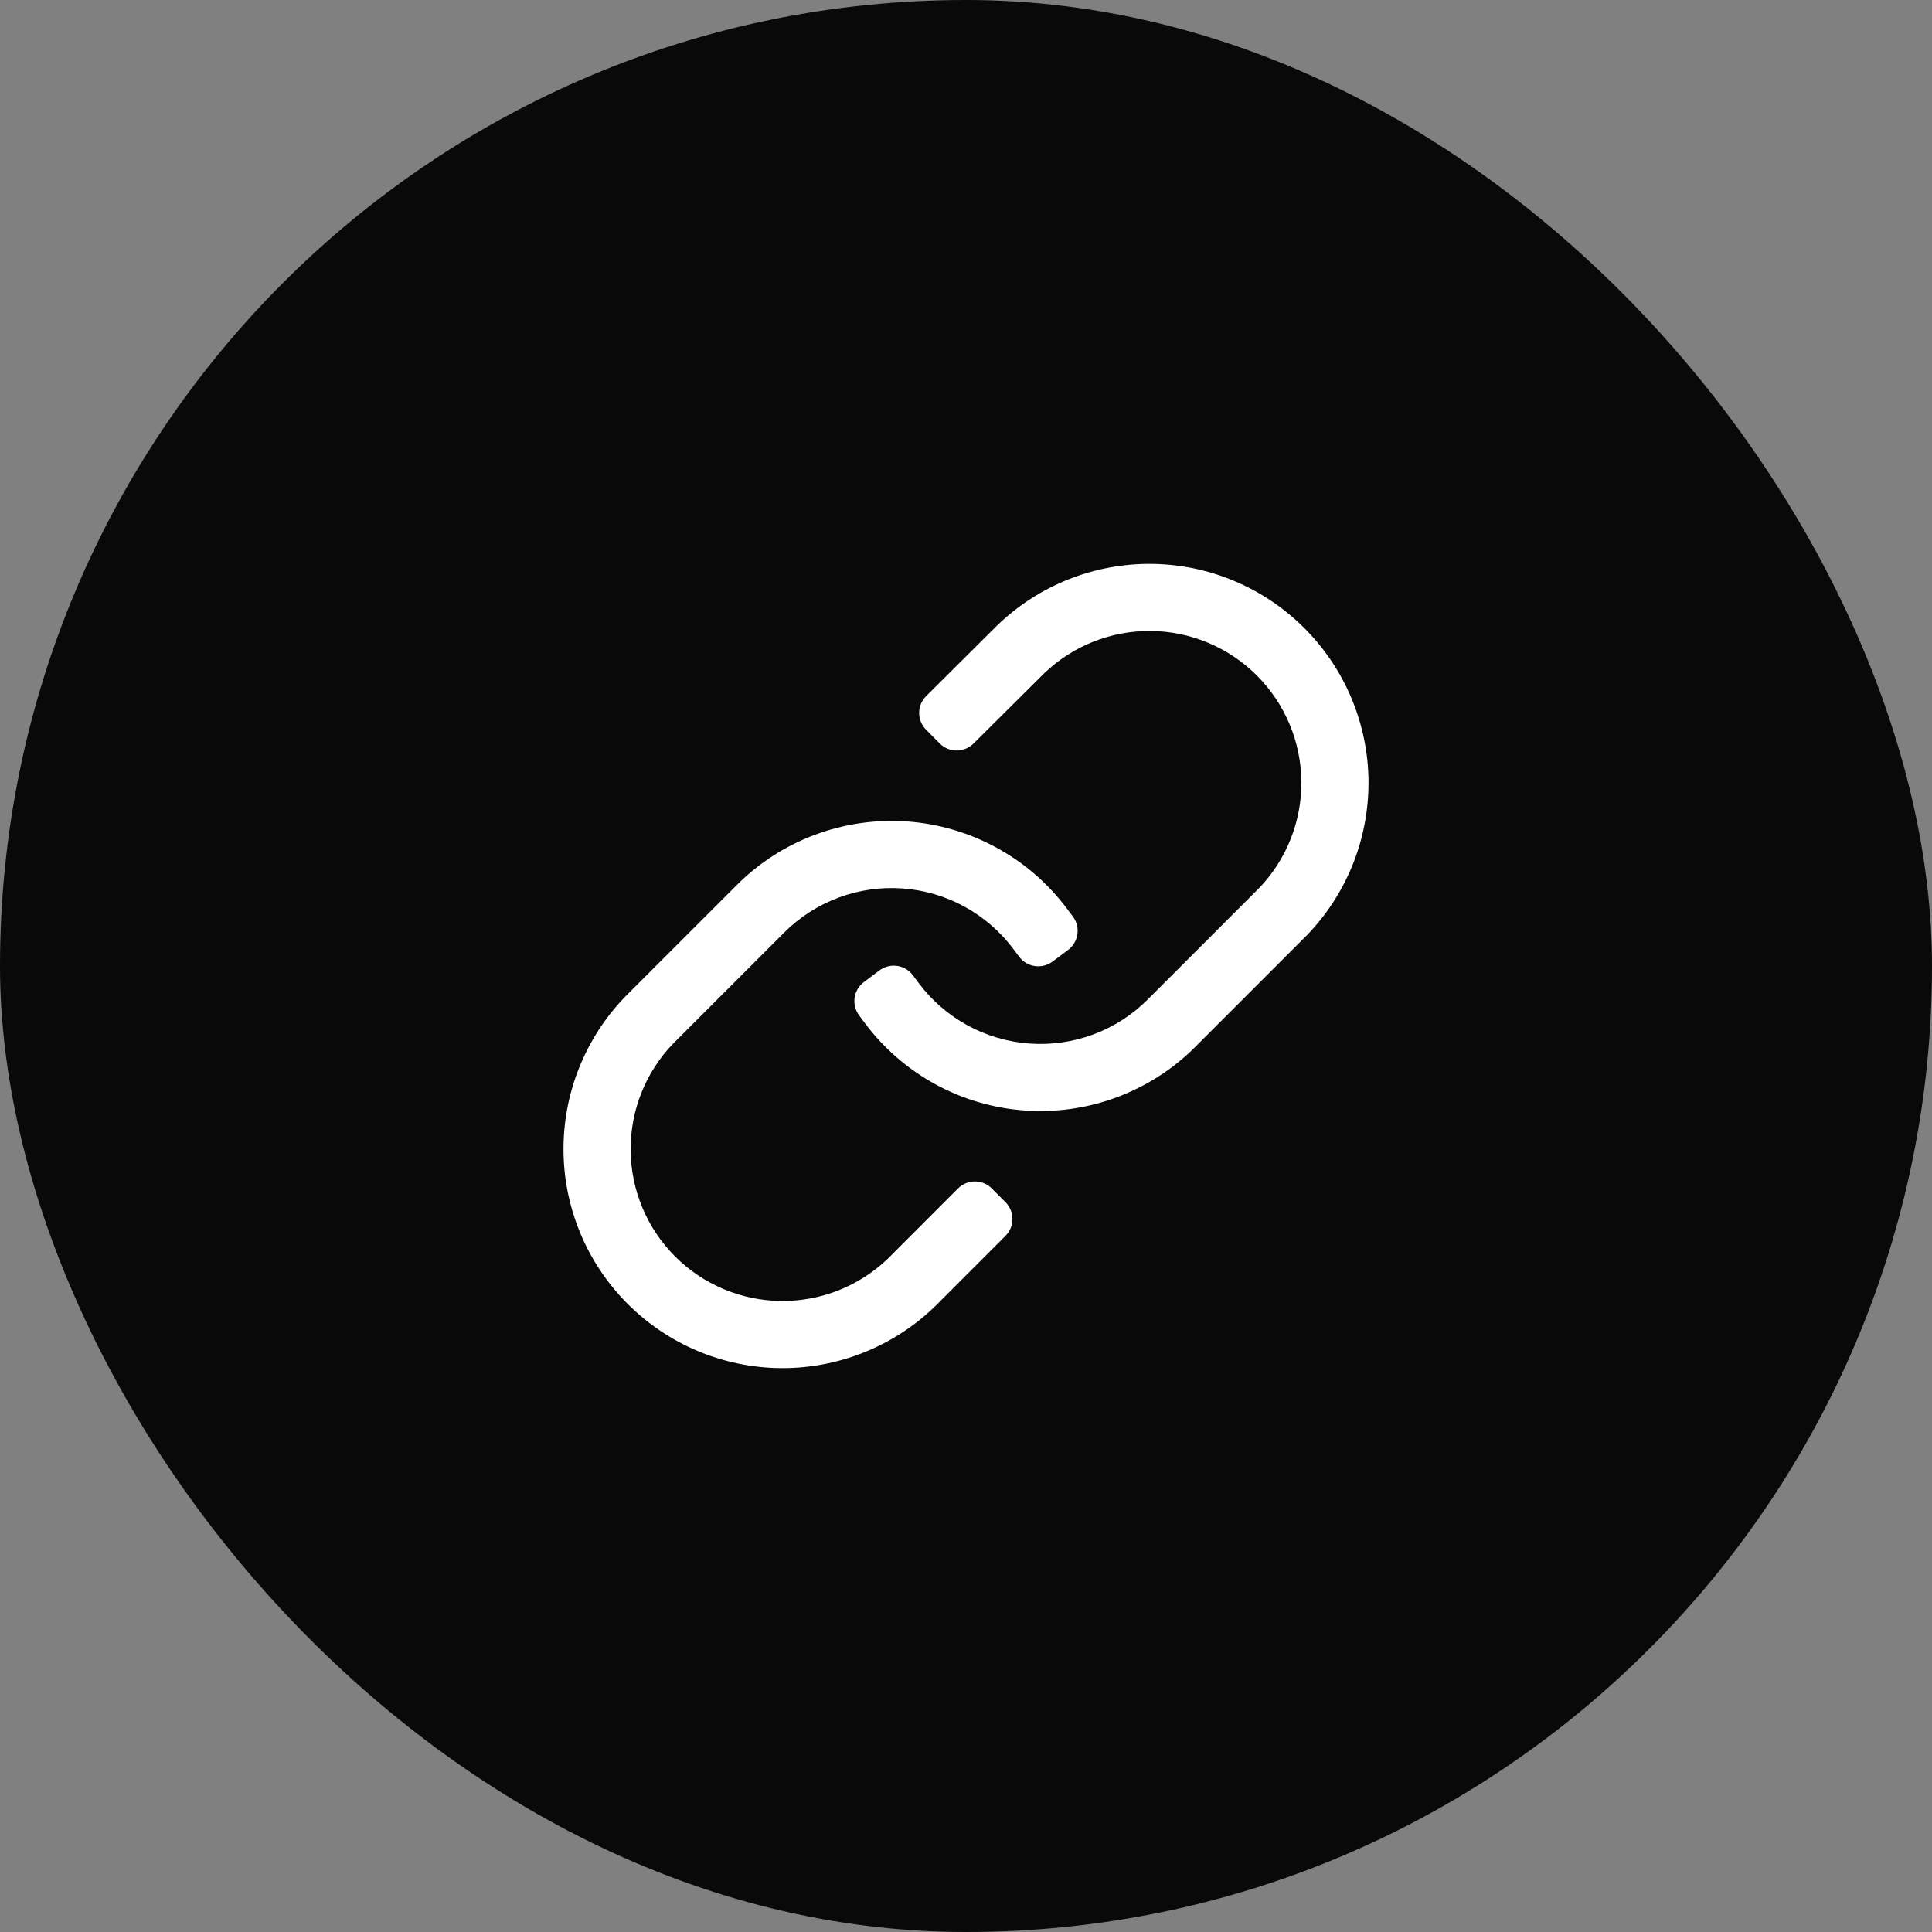 <svg width="36" height="36" viewBox="0 0 36 36" fill="none" xmlns="http://www.w3.org/2000/svg">
<rect x="0" y="0" width="36" height="36" fill="#808080" stroke="none"/>
<rect width="36" height="36" rx="18" fill="#09090A"/>
<path d="M21.453 10.507C20.383 10.498 19.352 10.909 18.582 11.653L18.576 11.659L17.259 12.969C17.084 13.142 17.083 13.423 17.257 13.598L17.511 13.854C17.684 14.028 17.966 14.028 18.14 13.855L19.454 12.549C19.988 12.035 20.701 11.751 21.442 11.757C22.185 11.764 22.895 12.062 23.42 12.587C23.945 13.112 24.243 13.822 24.249 14.564C24.256 15.305 23.972 16.019 23.458 16.552L21.388 18.622C21.101 18.91 20.756 19.132 20.375 19.274C19.995 19.416 19.588 19.474 19.183 19.445C18.778 19.416 18.384 19.3 18.028 19.106C17.672 18.911 17.361 18.642 17.118 18.317L17.01 18.172C16.863 17.976 16.584 17.935 16.387 18.082L16.098 18.299C15.902 18.446 15.861 18.724 16.009 18.921L16.117 19.066C16.467 19.534 16.915 19.922 17.428 20.203C17.942 20.484 18.51 20.651 19.094 20.692C19.678 20.734 20.264 20.65 20.812 20.445C21.361 20.241 21.859 19.921 22.272 19.507L24.346 17.433L24.354 17.425C25.098 16.655 25.509 15.624 25.5 14.553C25.491 13.483 25.061 12.459 24.304 11.703C23.547 10.946 22.524 10.516 21.453 10.507Z" fill="white"/>
<path d="M16.906 15.307C16.322 15.265 15.736 15.35 15.188 15.554C14.639 15.759 14.141 16.079 13.728 16.493L11.653 18.567L11.646 18.575C10.902 19.345 10.491 20.376 10.5 21.446C10.509 22.516 10.939 23.54 11.696 24.297C12.453 25.054 13.476 25.483 14.547 25.493C15.617 25.502 16.648 25.09 17.418 24.347L17.426 24.339L18.735 23.029C18.909 22.856 18.909 22.574 18.735 22.4L18.48 22.145C18.307 21.971 18.025 21.971 17.851 22.145L16.546 23.451C16.012 23.965 15.298 24.249 14.557 24.242C13.815 24.236 13.105 23.938 12.58 23.413C12.055 22.888 11.757 22.178 11.751 21.435C11.744 20.695 12.028 19.981 12.542 19.447L14.612 17.377C14.899 17.09 15.244 16.868 15.625 16.726C16.005 16.584 16.412 16.526 16.817 16.555C17.222 16.584 17.616 16.699 17.972 16.894C18.328 17.089 18.639 17.358 18.882 17.683L18.99 17.827C19.137 18.024 19.416 18.064 19.613 17.917L19.902 17.701C20.098 17.554 20.139 17.275 19.991 17.078L19.883 16.934C19.533 16.465 19.085 16.077 18.572 15.797C18.058 15.516 17.49 15.349 16.906 15.307Z" fill="white"/>
</svg>
